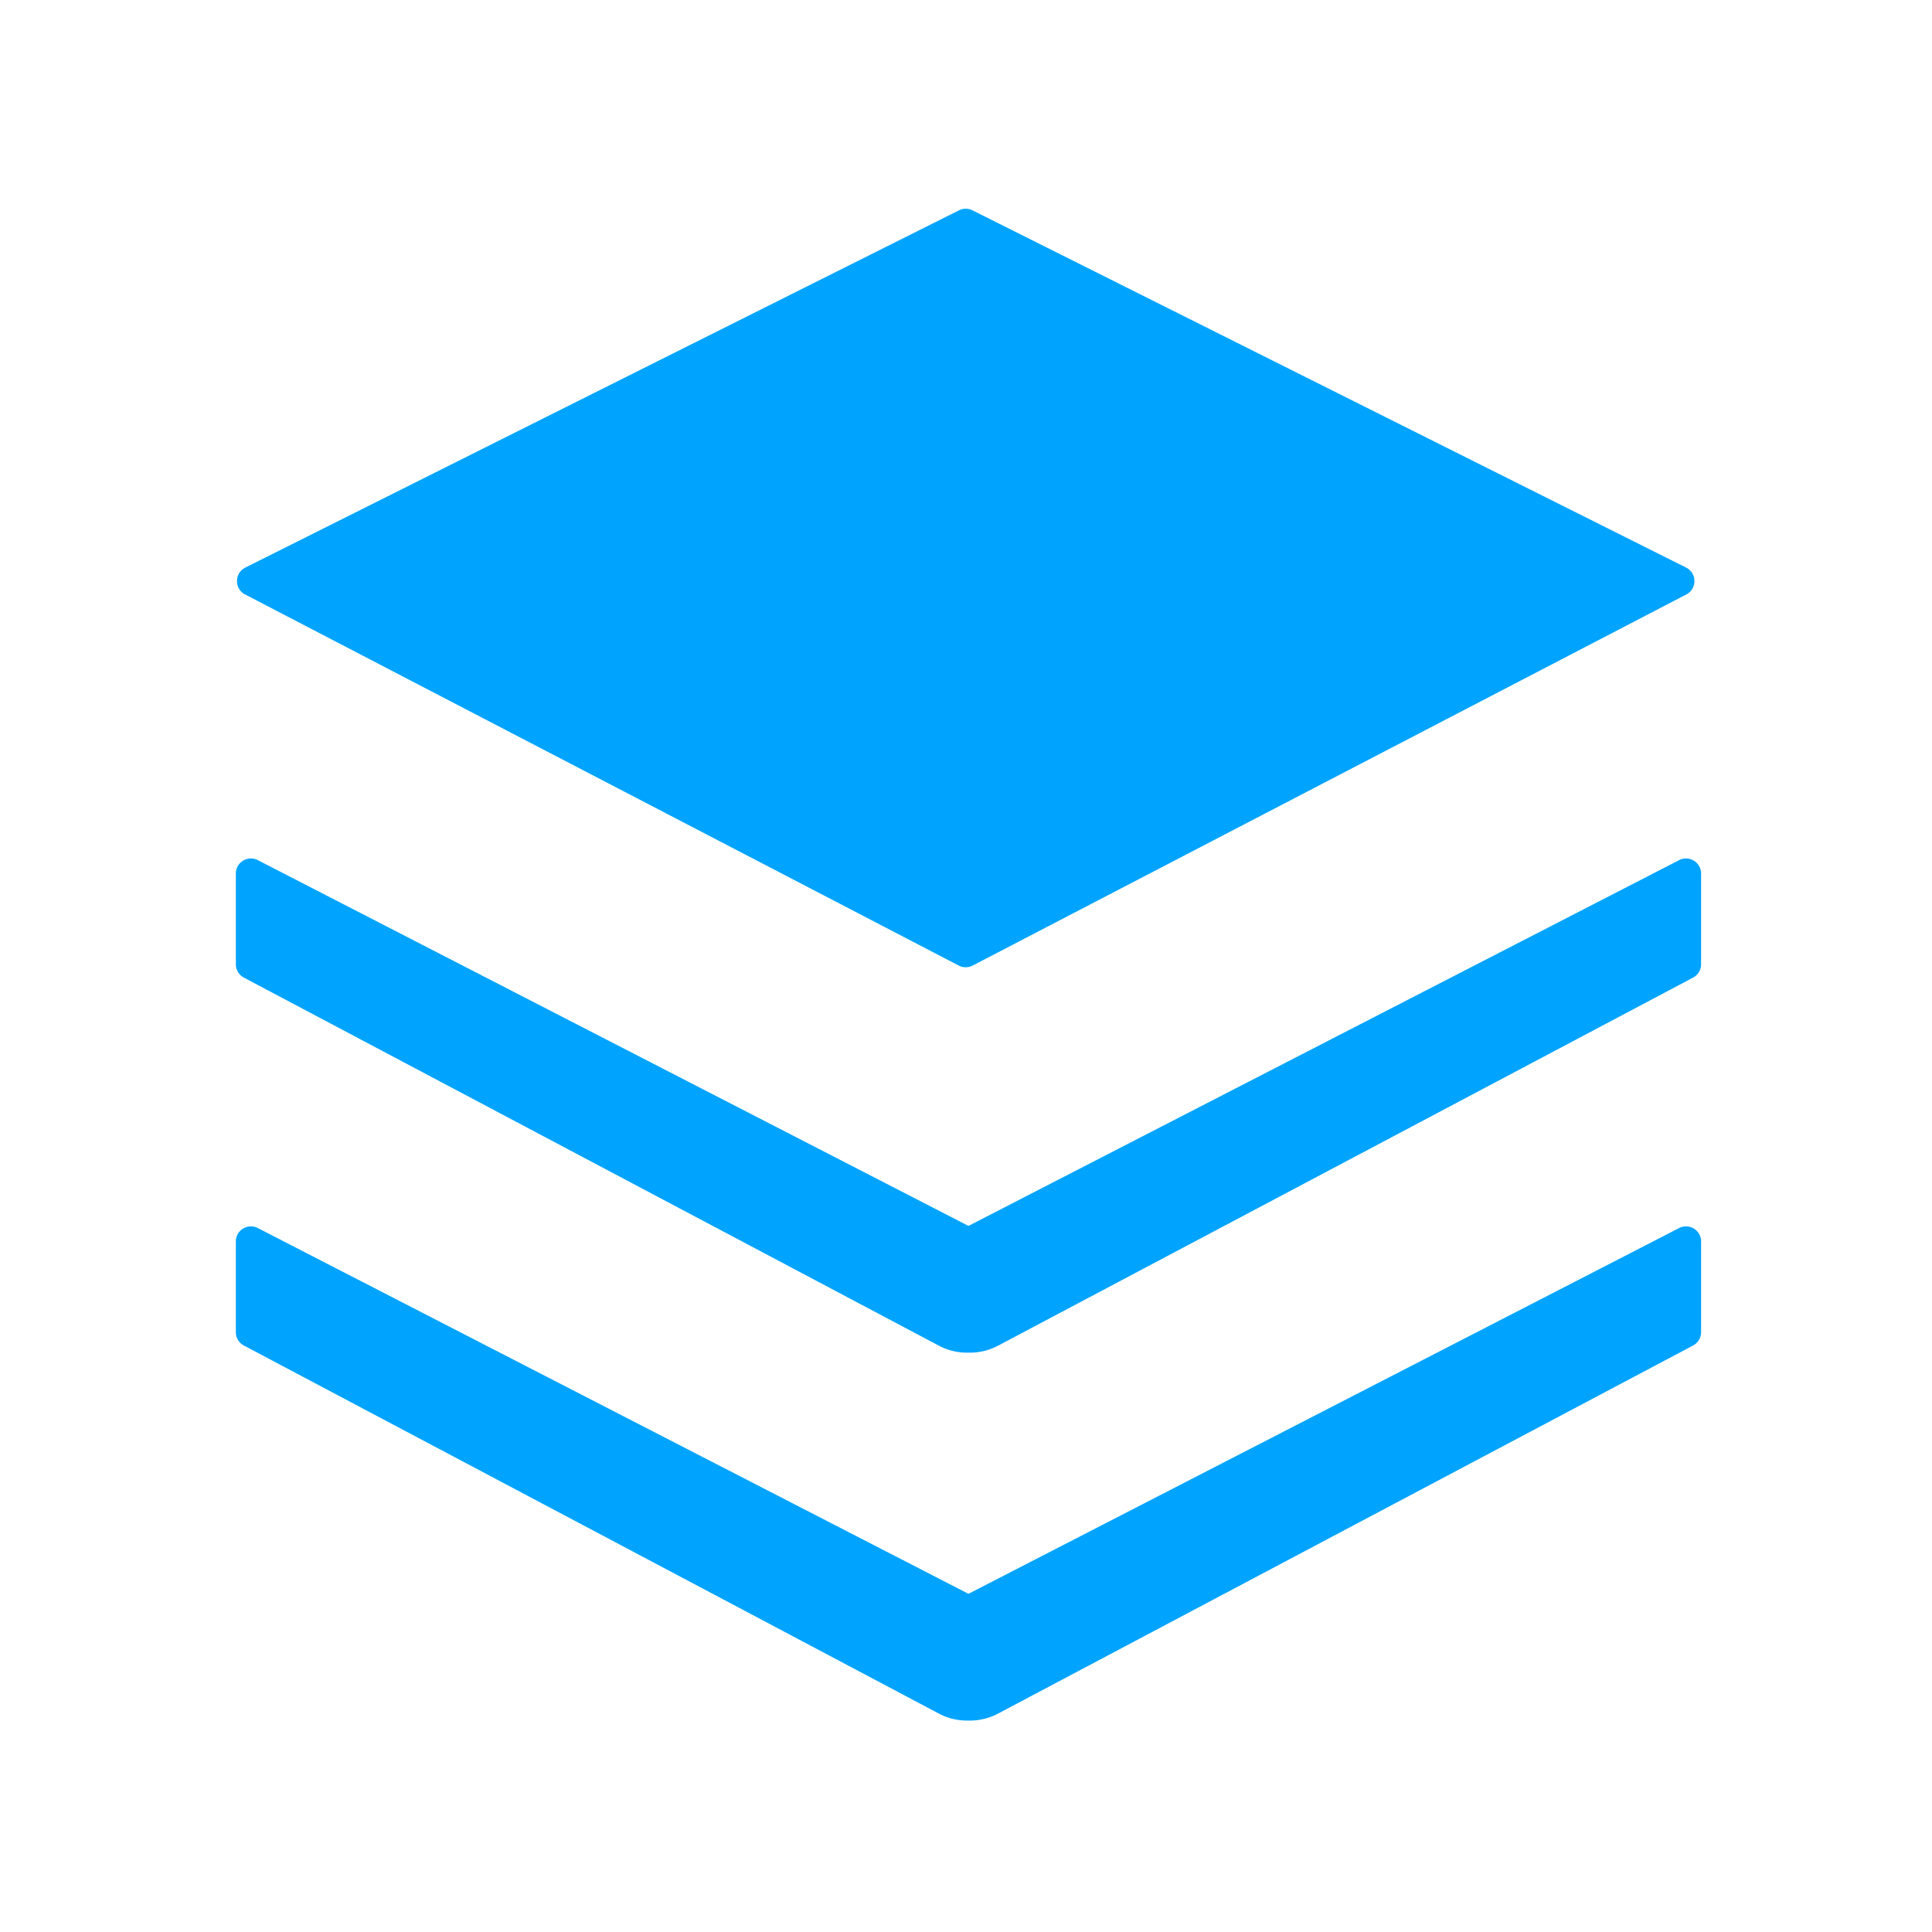 <?xml version="1.0" standalone="no"?><!DOCTYPE svg PUBLIC "-//W3C//DTD SVG 1.1//EN" "http://www.w3.org/Graphics/SVG/1.1/DTD/svg11.dtd"><svg t="1672653662053" class="icon" viewBox="0 0 1024 1024" version="1.1" xmlns="http://www.w3.org/2000/svg" p-id="20381" xmlns:xlink="http://www.w3.org/1999/xlink" width="48" height="48"><path d="M508.262 111.479a8.002 8.002 0 0 1 7.162 0l378.242 189.346c5.841 2.925 5.905 11.238 0.11 14.252l-378.242 196.69a8 8 0 0 1-7.382 0L129.91 315.077c-5.796-3.014-5.732-11.327 0.11-14.252l378.242-189.346z" fill="#00a4ff" p-id="20382"></path><path d="M136.661 455.898c-5.324-2.74-11.661 1.126-11.661 7.114v48.07a8.001 8.001 0 0 0 4.256 7.07l368.313 195.06a31.86 31.86 0 0 0 15.737 3.718 31.86 31.86 0 0 0 15.736-3.718l368.313-195.06a8.001 8.001 0 0 0 4.256-7.07v-48.07c0-5.988-6.337-9.854-11.661-7.114L513.305 649.757 136.661 455.898z" fill="#00a4ff" p-id="20383"></path><path d="M136.661 650.898c-5.324-2.74-11.661 1.126-11.661 7.114v48.07a8.001 8.001 0 0 0 4.256 7.07l368.313 195.06a31.86 31.86 0 0 0 15.737 3.718 31.86 31.86 0 0 0 15.736-3.718l368.313-195.06a8.001 8.001 0 0 0 4.256-7.07v-48.07c0-5.988-6.337-9.854-11.661-7.114L513.305 844.757 136.661 650.898z" fill="#00a4ff" p-id="20384"></path></svg>